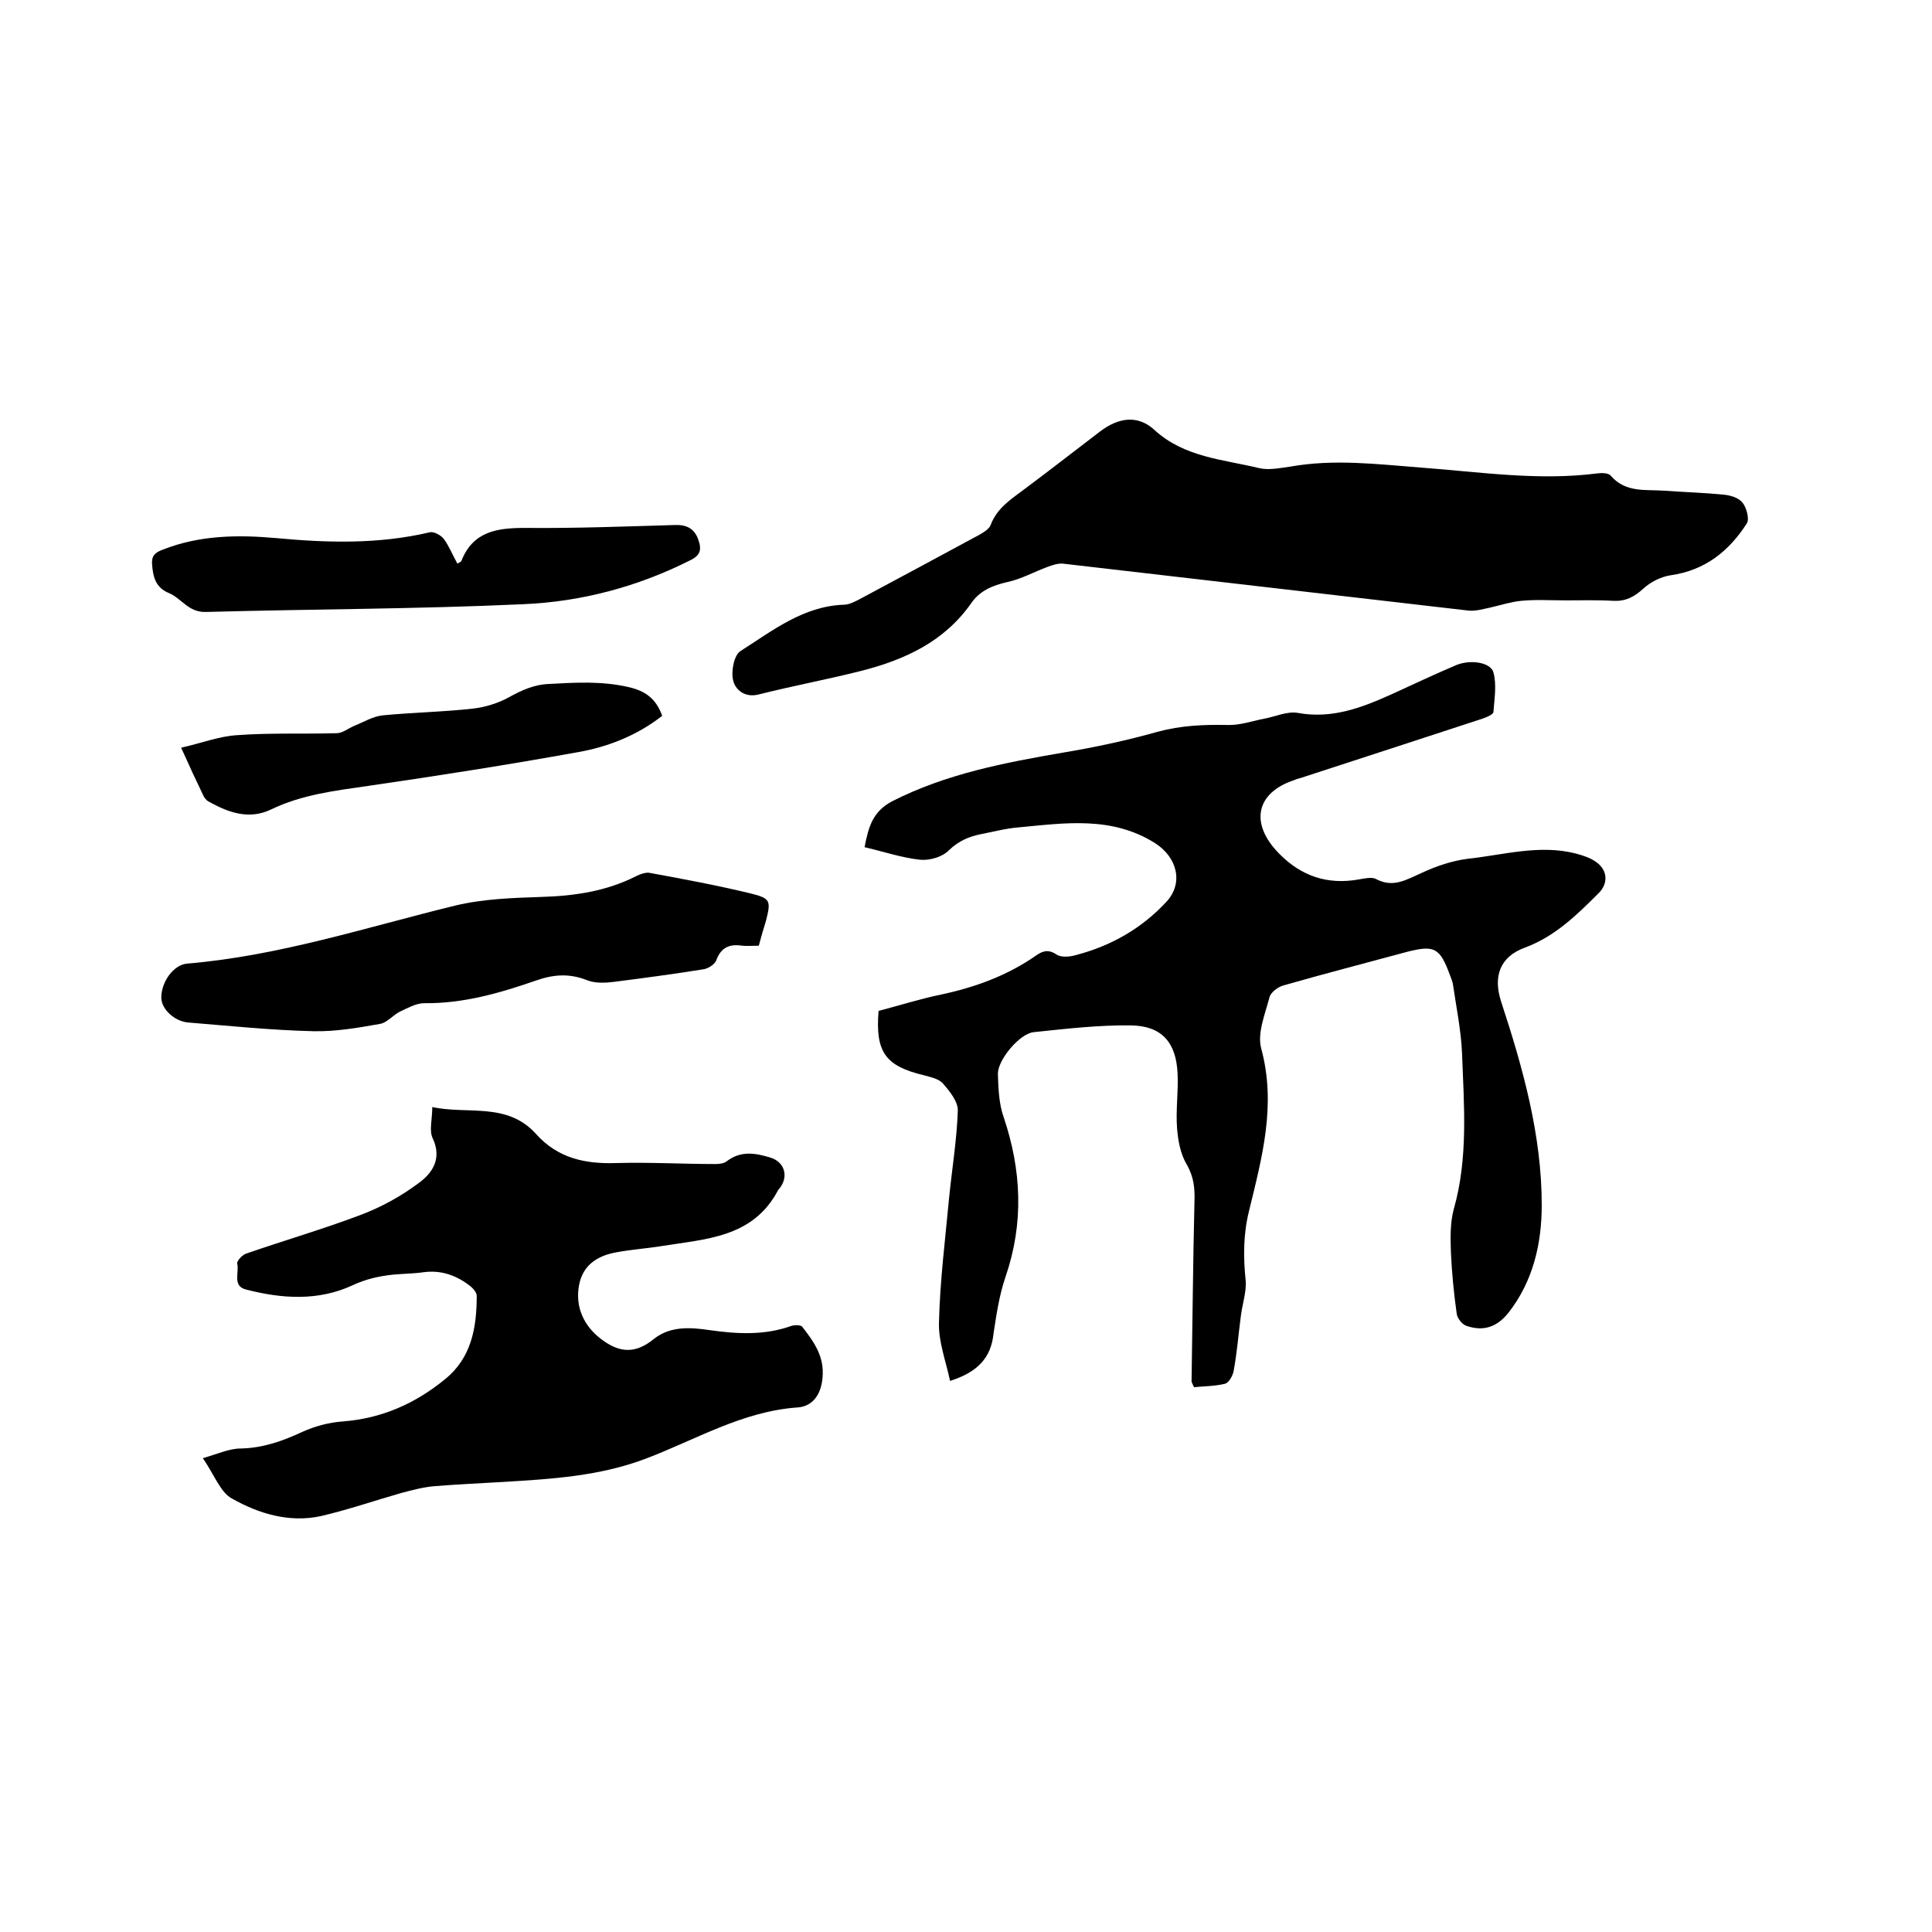 <svg enable-background="new 0 0 400 400" viewBox="0 0 400 400" xmlns="http://www.w3.org/2000/svg"><path d="m196.7 285.9c-.9-4.2-2.4-8.1-2.3-12 .2-8.6 1.3-17.3 2.1-25.9.6-6 1.6-12 1.8-18 .1-1.9-1.7-4.1-3.1-5.7-.9-1-2.6-1.3-4-1.7-7.9-1.9-10-4.8-9.3-13.3 4.2-1.1 8.6-2.5 13-3.4 7-1.5 13.6-3.9 19.5-8 1.3-.9 2.5-1.5 4.3-.3 1 .7 2.9.5 4.2.1 7.2-1.9 13.5-5.5 18.6-11 3.6-3.9 2.2-9.2-2.3-12.1-9-5.7-18.7-4.2-28.3-3.3-2.6.2-5.2.9-7.8 1.4-2.5.5-4.6 1.4-6.6 3.3-1.3 1.4-4 2.2-6 2-3.8-.4-7.6-1.7-11.5-2.6.8-4.2 1.7-7.4 5.7-9.5 11.2-5.7 23.3-8 35.5-10.1 6.6-1.1 13.1-2.5 19.5-4.3 4.8-1.3 9.5-1.5 14.4-1.4 2.5.1 5.1-.8 7.6-1.3 2.3-.4 4.8-1.6 7-1.2 7.1 1.3 13.3-1.1 19.5-3.9 4.4-2 8.8-4.1 13.3-6 2.9-1.2 7.1-.6 7.7 1.5.7 2.6.2 5.5 0 8.2 0 .5-1.4 1.1-2.3 1.4-12.5 4.1-25.1 8.2-37.7 12.3-.4.1-.8.2-1.2.4-8 2.6-9.3 9-3.2 15.2 4.6 4.7 10 6.5 16.4 5.4 1.2-.2 2.8-.6 3.7-.1 3.6 1.9 6.3.1 9.5-1.3 3-1.4 6.3-2.5 9.5-2.9 7.4-.8 14.8-3 22.3-1.1 1.5.4 3.1.9 4.3 1.8 2.4 1.7 2.5 4.5.4 6.5-4.5 4.5-9 8.9-15.2 11.2-5.2 1.9-6.6 6-4.9 11.2 4.5 13.7 8.4 27.6 8.4 42.1 0 8-1.8 15.8-6.9 22.3-2.4 3-5.2 3.9-8.7 2.7-.9-.3-1.9-1.6-2-2.5-.6-4.2-1-8.4-1.2-12.6-.1-3-.2-6.2.6-9.1 3-10.6 2.1-21.4 1.7-32.2-.2-4.8-1.2-9.6-1.9-14.4-.1-.6-.4-1.2-.6-1.8-2.1-5.7-3.2-6.3-9-4.8-8.5 2.3-17 4.5-25.4 6.9-1.2.3-2.8 1.5-3 2.6-.9 3.4-2.5 7.3-1.7 10.4 3.2 11.7.2 22.6-2.5 33.7-1.2 4.8-1.2 9.6-.7 14.4.2 2.4-.7 4.9-1 7.4-.5 3.8-.8 7.7-1.5 11.4-.2 1-1 2.4-1.8 2.6-2.1.5-4.3.5-6.4.7-.3-.7-.5-1-.5-1.2.2-12.4.3-24.8.6-37.1.1-2.8-.1-5.2-1.6-7.8-1.3-2.2-1.8-4.9-2-7.5-.3-3.8.3-7.6.1-11.4-.3-6.4-3.3-9.8-9.6-9.9-6.7-.1-13.5.7-20.2 1.4-2.9.3-7.4 5.7-7.4 8.6.1 3 .2 6.2 1.2 9 3.7 11 4.2 21.9.4 33-1.3 3.8-1.9 7.8-2.5 11.8-.5 5-3.3 8-9 9.8z"/><path d="m42 301.9c3.1-.9 5.5-2 7.8-2 4.6-.1 8.6-1.5 12.7-3.4 2.6-1.2 5.6-2 8.4-2.2 8.1-.6 15.1-3.7 21.3-8.8 5.4-4.4 6.5-10.6 6.5-17.2 0-.7-.7-1.5-1.3-2-2.8-2.2-6-3.4-9.7-2.9-2.1.3-4.2.3-6.3.5-2.9.3-5.6.9-8.4 2.2-7.1 3.3-14.6 2.8-22 .9-3-.7-1.4-3.6-1.9-5.4-.1-.5 1.1-1.9 2-2.1 7.8-2.7 15.7-5 23.4-7.9 4.3-1.6 8.5-3.9 12.1-6.6 2.8-2 5-5 3-9.3-.8-1.6-.1-3.9-.1-6.5 7.3 1.6 15.5-1.1 21.5 5.6 4.5 5 10.1 6.2 16.5 6 6.9-.2 13.7.2 20.6.2.8 0 1.8-.1 2.4-.6 2.9-2.2 5.9-1.7 9.1-.7 2.8.9 3.7 3.8 1.9 6.2-.1.2-.3.3-.4.5-5.2 9.9-15 10.1-24.2 11.6-3.1.5-6.3.7-9.4 1.3-3.8.7-6.8 2.6-7.6 6.7-.9 4.7 1.1 8.6 4.5 11.2 3.9 3 7.2 3.1 11 0 3.4-2.7 7.6-2.4 11.6-1.8 5.7.8 11.3 1.1 16.9-.9.7-.2 1.9-.2 2.2.2 2.4 3.1 4.6 6.1 4.2 10.5-.3 3.6-2.1 6-5.2 6.2-11.4.8-21.1 6.7-31.4 10.6-9.5 3.6-19.3 4.2-29.2 4.8-4.9.3-9.7.5-14.6.9-2.3.2-4.5.8-6.8 1.4-5.6 1.6-11.1 3.5-16.7 4.8-6.5 1.4-12.8-.5-18.3-3.6-2.4-1.2-3.7-4.9-6.1-8.4z"/><path d="m324.1 124.3c-3.1 0-6.2-.2-9.2.1-2.1.2-4.2.9-6.4 1.4-1.5.3-3.1.8-4.6.6-27.9-3.2-55.9-6.5-83.8-9.7-1.1-.1-2.2.3-3.3.7-2.7 1-5.4 2.5-8.2 3.1-3.1.7-5.8 1.8-7.6 4.5-5.6 7.9-13.7 11.6-22.7 13.9-7.1 1.8-14.2 3.1-21.3 4.9-2.9.7-4.8-1.1-5.2-2.9-.5-1.9.2-5.3 1.5-6.1 6.6-4.2 13-9.3 21.4-9.6 1 0 2-.5 3-1 8.4-4.5 16.8-9 25.1-13.5.9-.5 2-1.2 2.3-2 1.2-3.2 3.7-5 6.3-6.9 5.5-4.1 10.9-8.3 16.4-12.5 3.7-2.8 7.7-3.5 11.2-.3 6.2 5.7 14.2 6.1 21.6 7.9 2 .5 4.4 0 6.6-.3 9-1.6 17.9-.5 26.9.2 12.2.9 24.4 2.8 36.7 1.2.9-.1 2.2-.1 2.7.5 3.1 3.6 7.3 2.8 11.2 3.1 4 .3 8 .4 12 .8 1.4.1 3.2.6 4 1.6.9 1 1.5 3.4 1 4.3-3.7 5.8-8.7 9.8-15.8 10.8-2 .3-4.2 1.4-5.7 2.8-1.9 1.7-3.6 2.6-6.1 2.5-3.4-.2-6.7-.1-10-.1z"/><path d="m157.1 195.8c-1.3 0-2.4.1-3.4 0-2.6-.4-4.4.3-5.4 3-.3.9-1.8 1.8-2.8 1.9-6.2 1-12.3 1.8-18.5 2.6-1.7.2-3.7.3-5.3-.3-3.7-1.5-7-1.3-10.7 0-7.5 2.6-15.1 4.8-23.2 4.7-1.6 0-3.4 1-4.9 1.7s-2.8 2.4-4.3 2.6c-4.5.8-9.1 1.6-13.7 1.5-8.7-.2-17.3-1.1-25.9-1.8-2.8-.2-5.5-2.7-5.6-5-.1-3.3 2.5-7 5.4-7.2 19-1.6 37-7.5 55.4-12 5.8-1.4 11.9-1.6 17.9-1.8 6.9-.2 13.5-1.2 19.6-4.3.8-.4 1.9-.8 2.7-.7 7.1 1.3 14.1 2.6 21.1 4.3 4.1 1 4.1 1.6 3.1 5.6-.5 1.6-1 3.3-1.5 5.2z"/><path d="m94.7 116.7c.5-.3.7-.4.8-.5 2.4-6.2 7.4-6.9 13.2-6.9 10.3.1 20.7-.3 31-.6 2.4-.1 4.1.7 4.9 3.1.7 2 .4 3.2-1.7 4.2-10.9 5.5-22.6 8.6-34.7 9.1-21.8 1-43.7 1-65.6 1.6-3.6.1-5-2.8-7.6-3.9-2.7-1.1-3.3-3.2-3.5-5.8-.2-1.8.5-2.6 2.2-3.2 7.6-3 15.5-3.1 23.4-2.4 10.7 1 21.3 1.3 31.9-1.2.8-.2 2.3.6 2.9 1.4 1.1 1.5 1.8 3.3 2.8 5.1z"/><path d="m137.1 148.2c-5.1 4-11.1 6.4-17.3 7.5-14.4 2.6-29 4.9-43.5 7-6.9 1-13.8 1.8-20.2 4.9-4.6 2.2-8.9.6-13-1.7-.5-.3-.9-.9-1.1-1.4-1.4-2.9-2.8-5.9-4.5-9.7 4.1-.9 7.9-2.4 11.7-2.6 6.8-.5 13.7-.2 20.5-.4 1.2 0 2.4-1 3.6-1.5 2-.8 3.9-2 6-2.2 6.2-.6 12.5-.7 18.7-1.4 2.5-.3 5.1-1.1 7.3-2.3 2.7-1.5 5.3-2.7 8.5-2.8 5.4-.3 10.7-.6 16.1.6 3.7.8 5.9 2.4 7.2 6z"/></svg>